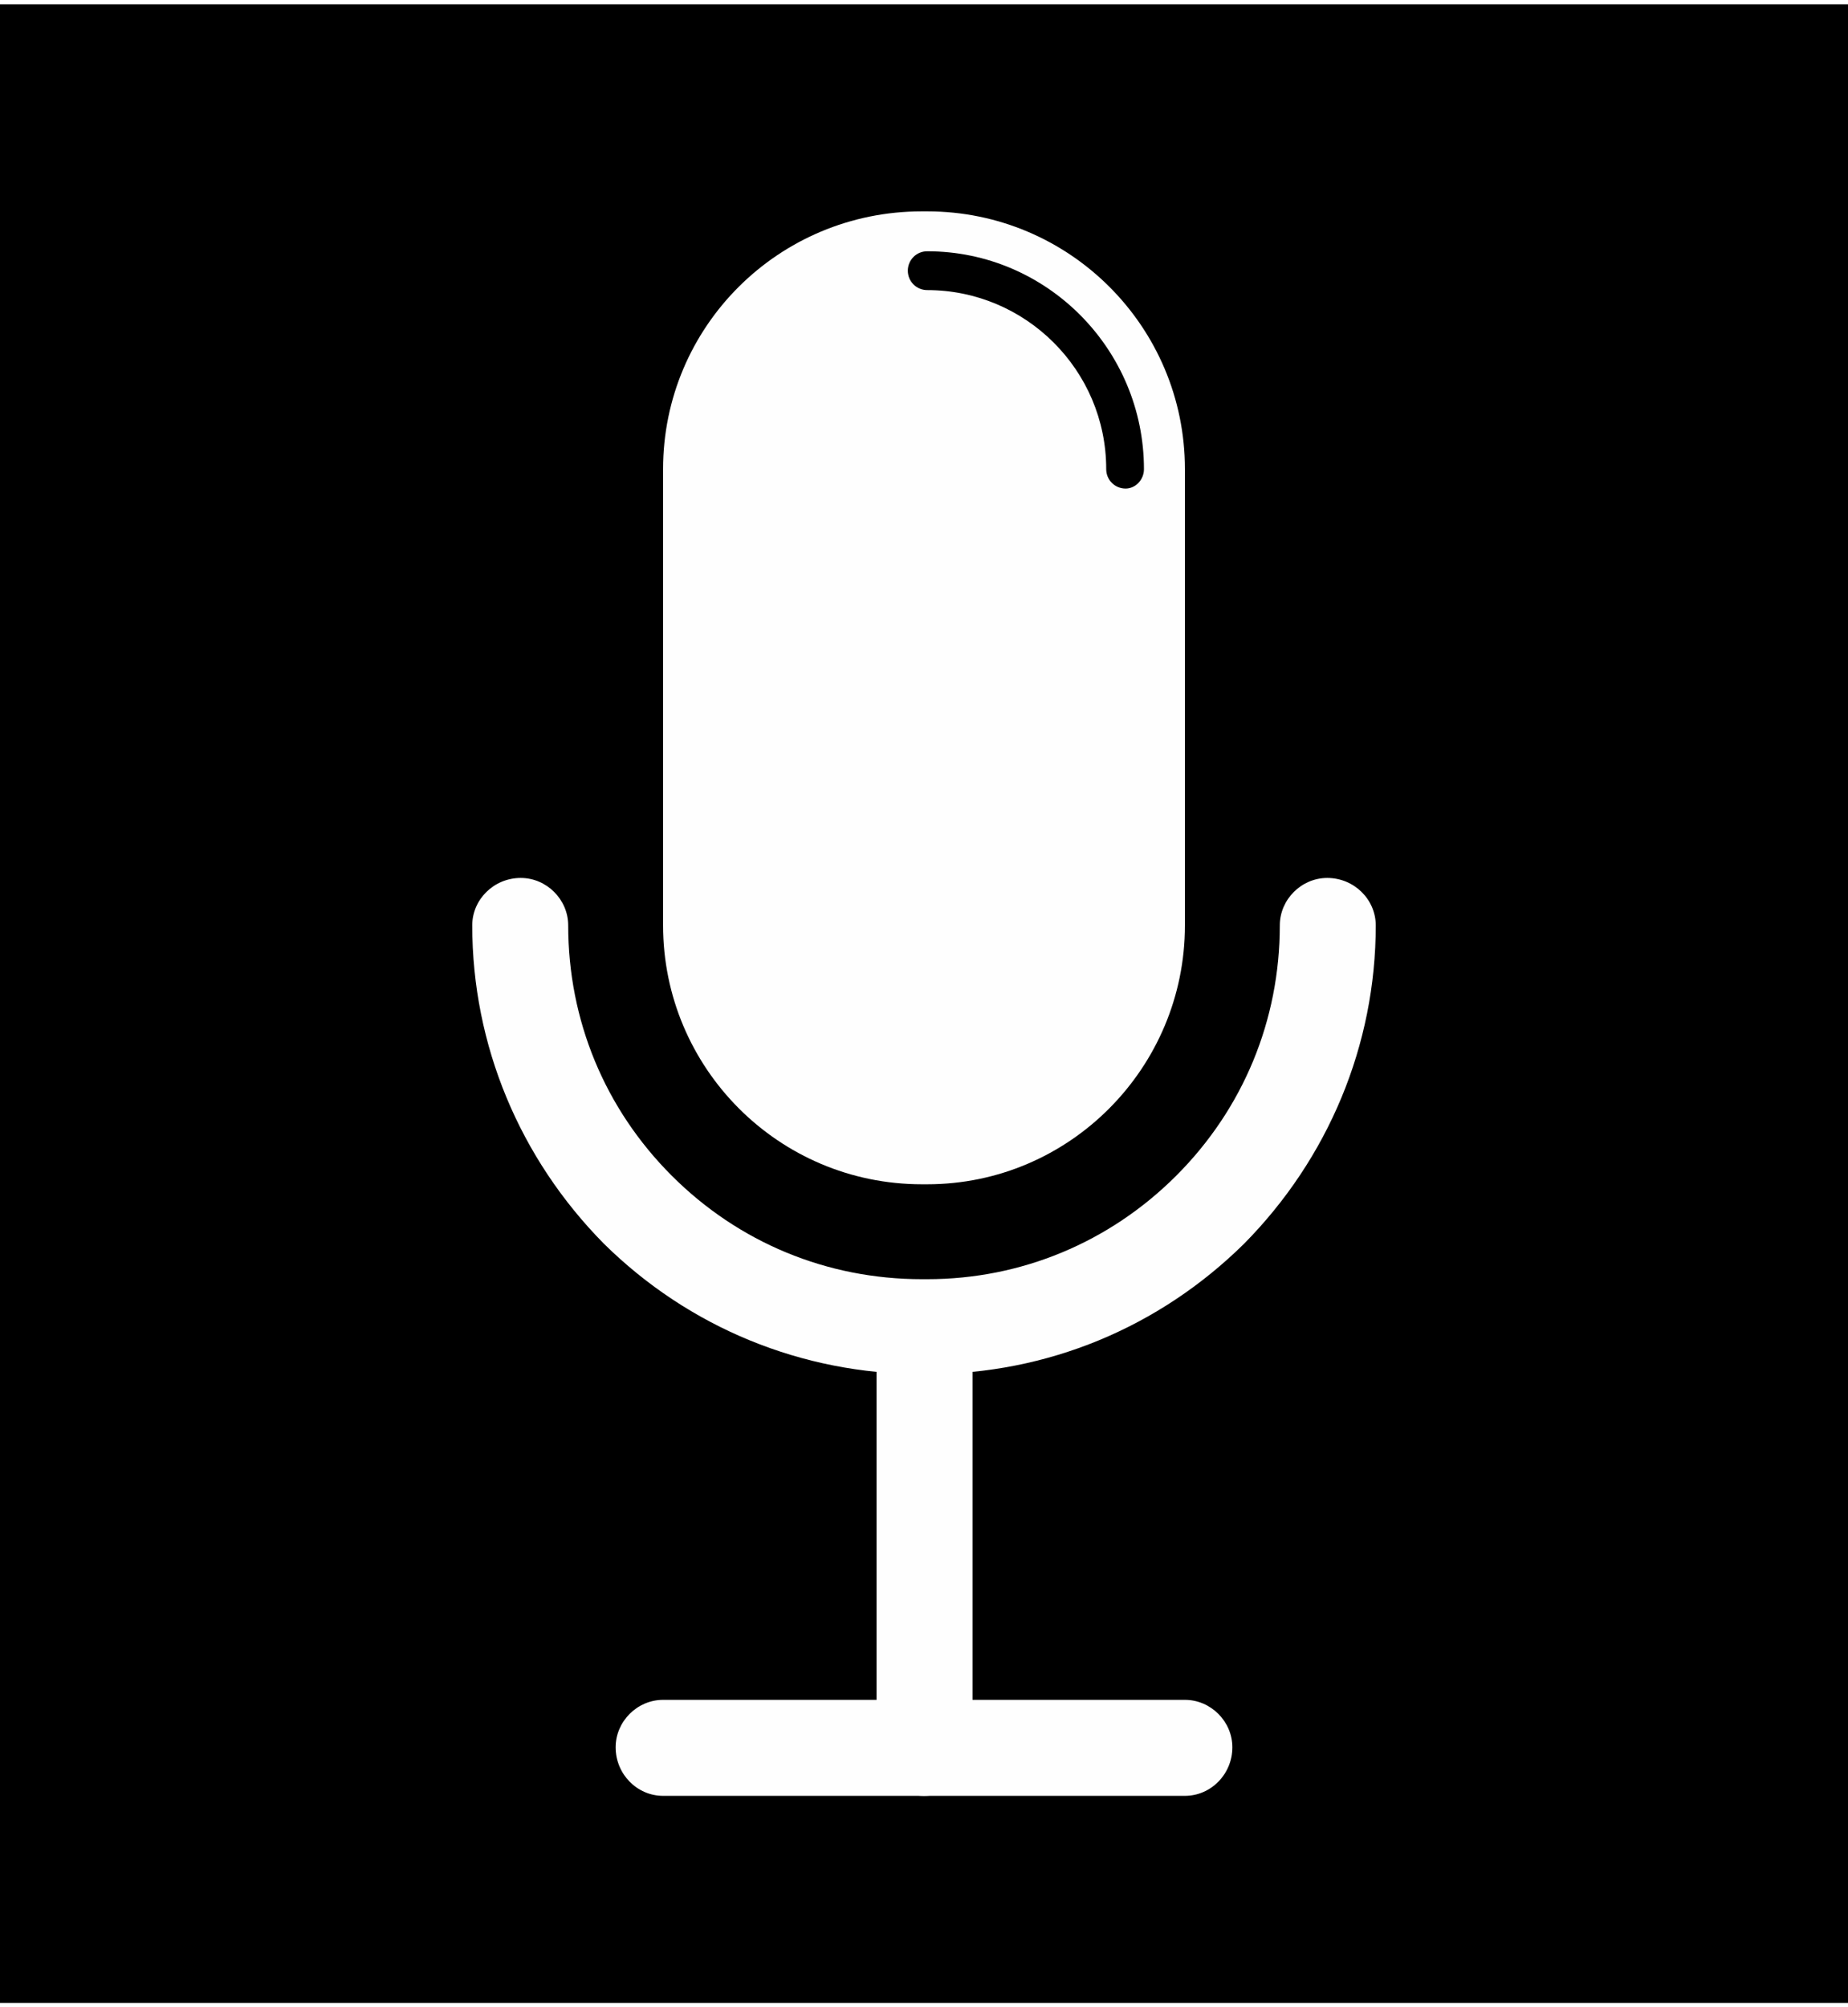 <?xml version="1.0" encoding="UTF-8"?>
<!DOCTYPE svg PUBLIC "-//W3C//DTD SVG 1.1//EN" "http://www.w3.org/Graphics/SVG/1.1/DTD/svg11.dtd">
<!-- Creator: CorelDRAW 2020 (64 Bit) -->
<svg xmlns="http://www.w3.org/2000/svg" xml:space="preserve" width="35px" height="38px" version="1.1" style="shape-rendering:geometricPrecision; text-rendering:geometricPrecision; image-rendering:optimizeQuality; fill-rule:evenodd; clip-rule:evenodd"
viewBox="0 0 17.14 18.53"
 xmlns:xlink="http://www.w3.org/1999/xlink"
 xmlns:xodm="http://www.corel.com/coreldraw/odm/2003">
 <defs>
  <style type="text/css">
   <![CDATA[
    .fil0 {fill:black}
    .fil1 {fill:#FEFEFE;fill-rule:nonzero}
    .fil2 {fill:black;fill-rule:nonzero}
   ]]>
  </style>
 </defs>
 <g id="Camada_x0020_1">
  <rect class="fil0" width="17.14" height="18.53"/>
  <g id="_2408239590272">
   <path class="fil1" d="M10.99 16.61l-4.84 0c-0.24,0 -0.44,-0.2 -0.44,-0.45 0,-0.24 0.2,-0.44 0.44,-0.44l4.84 0c0.24,0 0.44,0.2 0.44,0.44 0,0.25 -0.2,0.45 -0.44,0.45z"/>
   <path class="fil1" d="M8.57 16.61c-0.24,0 -0.44,-0.2 -0.44,-0.45l0 -3.63c0,-0.25 0.2,-0.45 0.44,-0.45 0.25,0 0.45,0.2 0.45,0.45l0 3.63c0,0.25 -0.2,0.45 -0.45,0.45z"/>
   <path class="fil1" d="M8.6 10.94l-0.05 0c-1.33,0 -2.4,-1.08 -2.4,-2.4l0 -4.23c0,-1.32 1.07,-2.39 2.4,-2.39l0.05 0c1.32,0 2.39,1.07 2.39,2.39l0 4.23c0,1.32 -1.07,2.4 -2.39,2.4z"/>
   <path class="fil1" d="M8.6 12.7l-0.05 0c-1.11,0 -2.16,-0.43 -2.95,-1.21 -0.78,-0.79 -1.22,-1.84 -1.22,-2.95 0,-0.24 0.2,-0.44 0.45,-0.44 0.24,0 0.44,0.2 0.44,0.44 0,0.88 0.34,1.7 0.96,2.32 0.62,0.62 1.44,0.96 2.32,0.96l0.05 0c0.87,0 1.69,-0.34 2.31,-0.96 0.62,-0.62 0.96,-1.44 0.96,-2.32 0,-0.24 0.2,-0.44 0.44,-0.44 0.25,0 0.45,0.2 0.45,0.44 0,1.11 -0.44,2.16 -1.22,2.95 -0.79,0.78 -1.83,1.21 -2.94,1.21z"/>
   <path class="fil2" d="M10.44 4.49c-0.1,0 -0.18,-0.08 -0.18,-0.18 0,-0.92 -0.75,-1.66 -1.66,-1.66 -0.1,0 -0.18,-0.08 -0.18,-0.18 0,-0.1 0.08,-0.18 0.18,-0.18 1.11,0 2.01,0.91 2.01,2.02 0,0.1 -0.08,0.18 -0.17,0.18z"/>
  </g>
 </g>
</svg>
